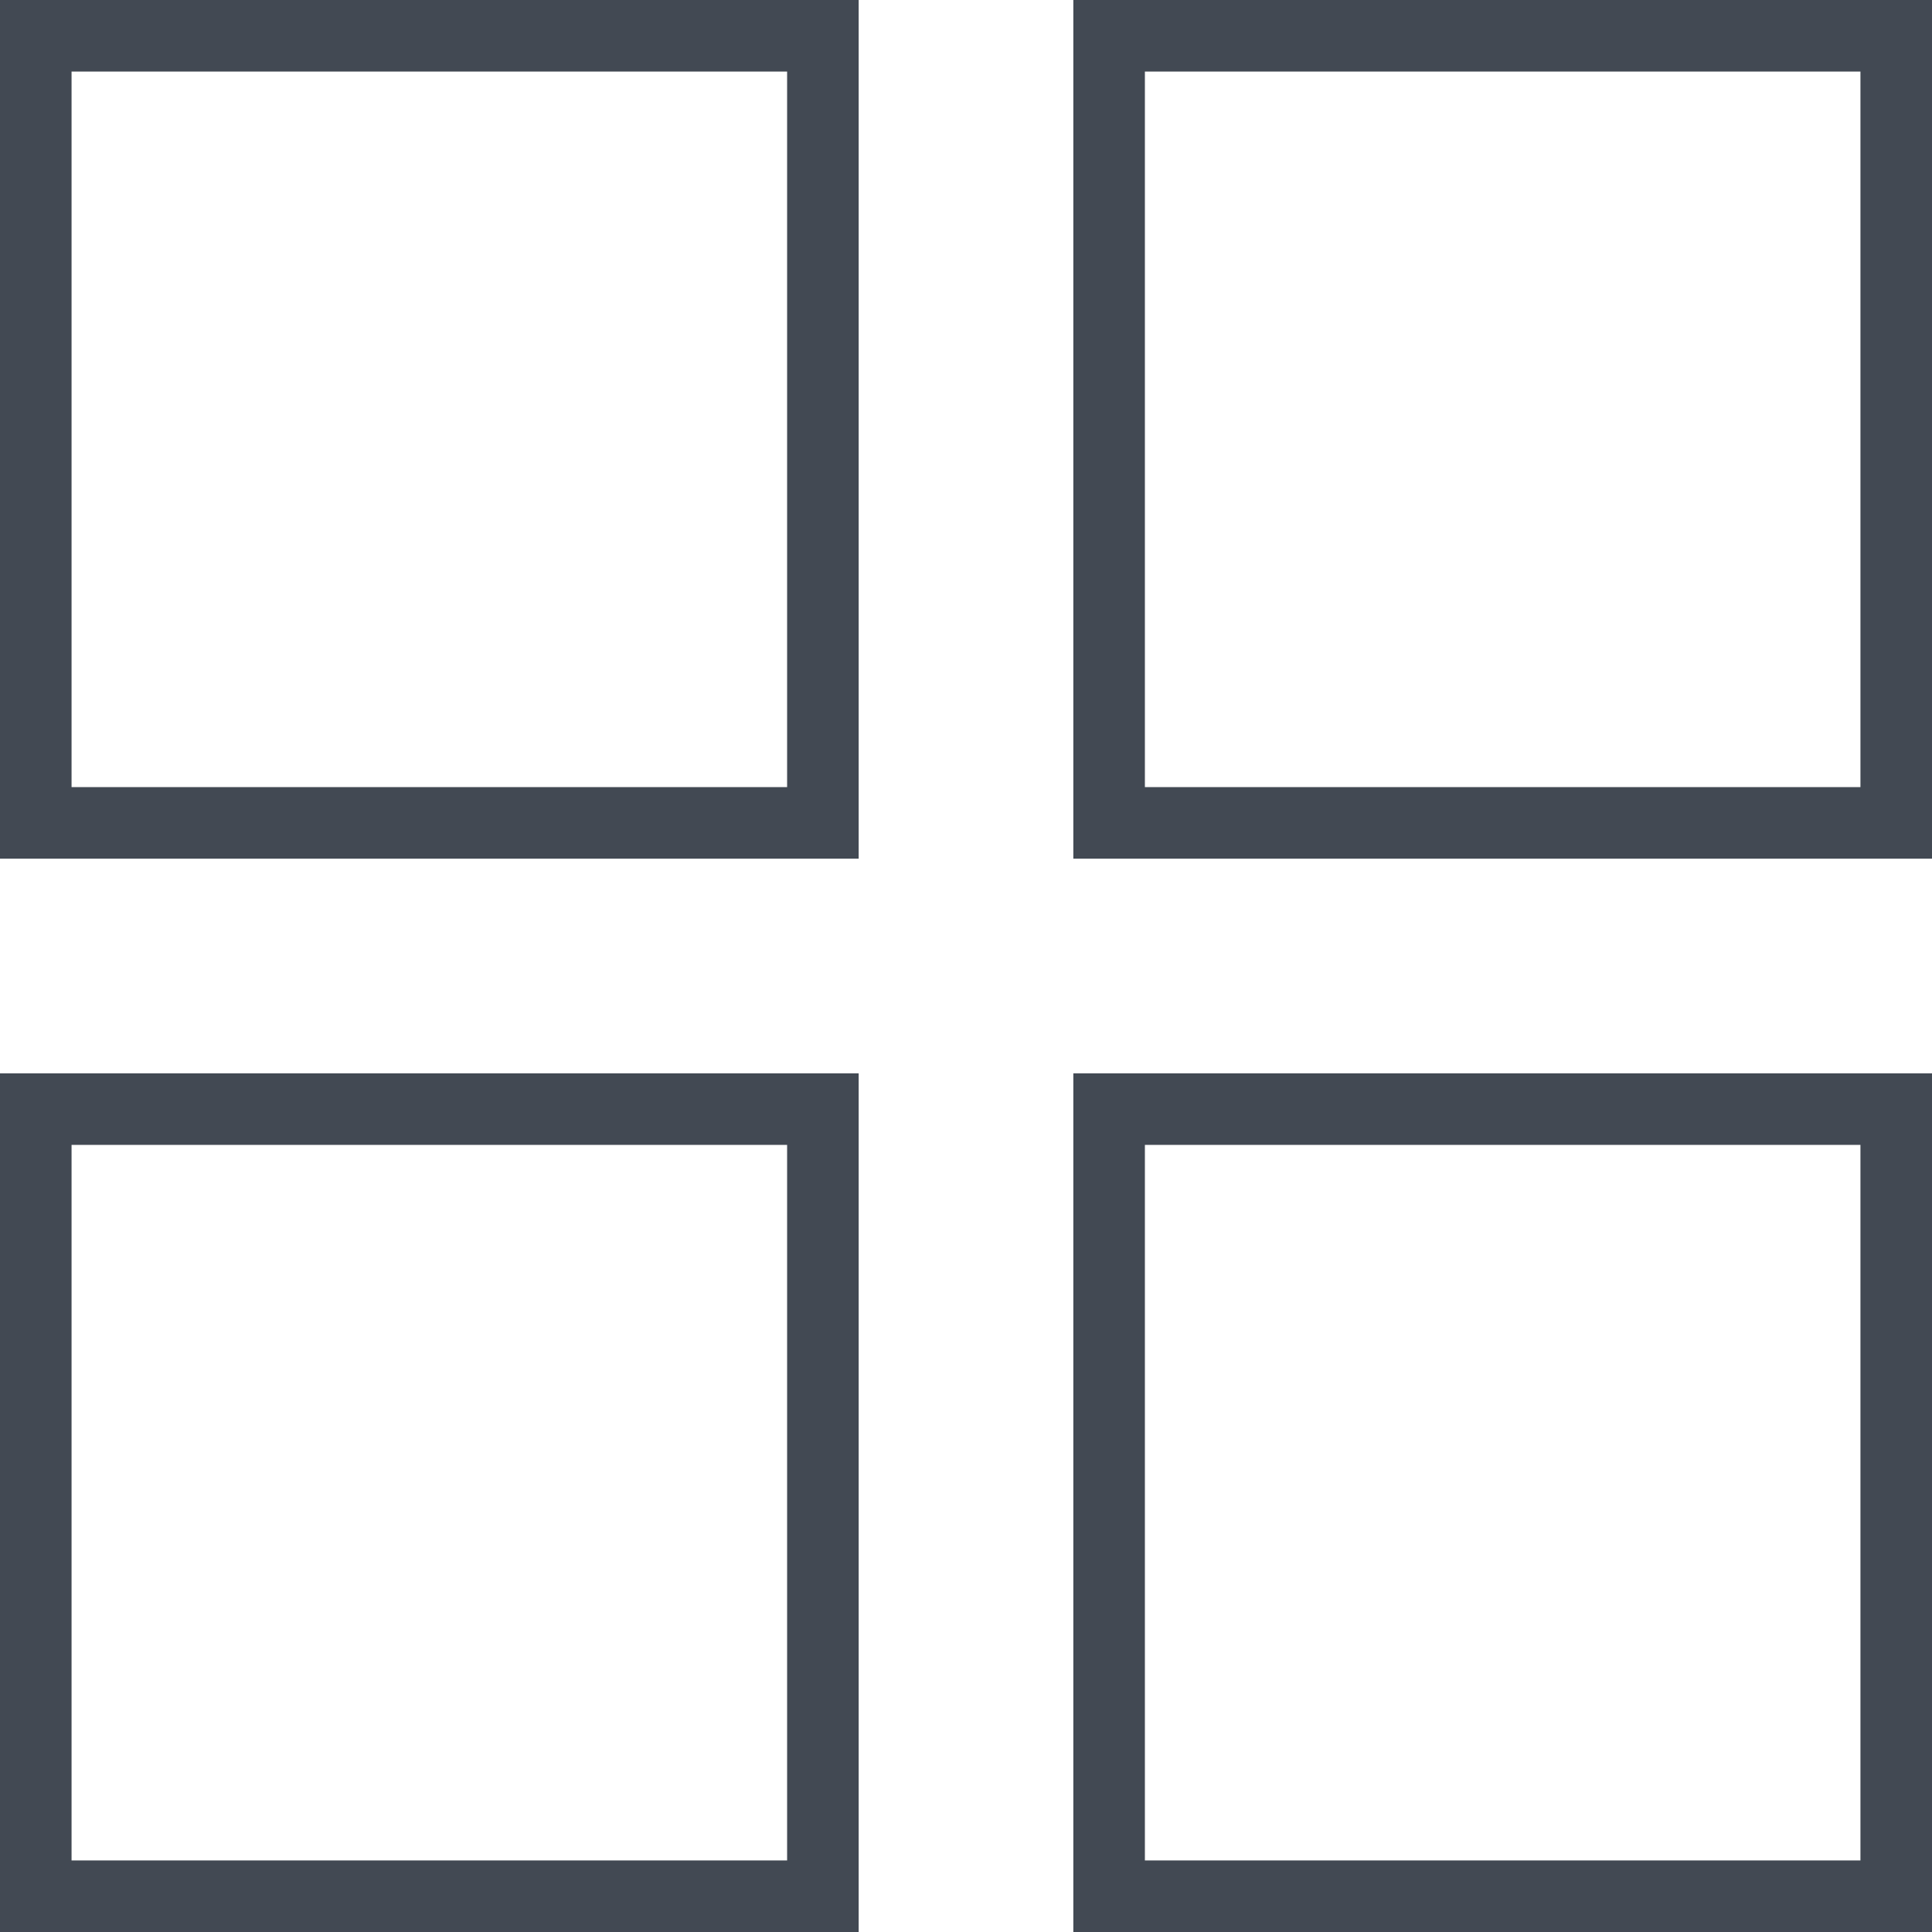 <?xml version="1.0" encoding="utf-8"?>
<!-- Generator: Adobe Illustrator 28.0.0, SVG Export Plug-In . SVG Version: 6.00 Build 0)  -->
<svg version="1.1" id="Layer_1" xmlns="http://www.w3.org/2000/svg" xmlns:xlink="http://www.w3.org/1999/xlink" x="0px" y="0px"
	 viewBox="0 0 27 27" style="enable-background:new 0 0 27 27;" xml:space="preserve">
<style type="text/css">
	.st0{fill:none;stroke:#424953;stroke-miterlimit:10;}
</style>
<rect x="0.5" y="0.5" class="st0" width="11" height="11"/>
<rect x="15.5" y="0.5" class="st0" width="11" height="11"/>
<rect x="0.5" y="15.5" class="st0" width="11" height="11"/>
<rect x="15.5" y="15.5" class="st0" width="11" height="11"/>
</svg>
